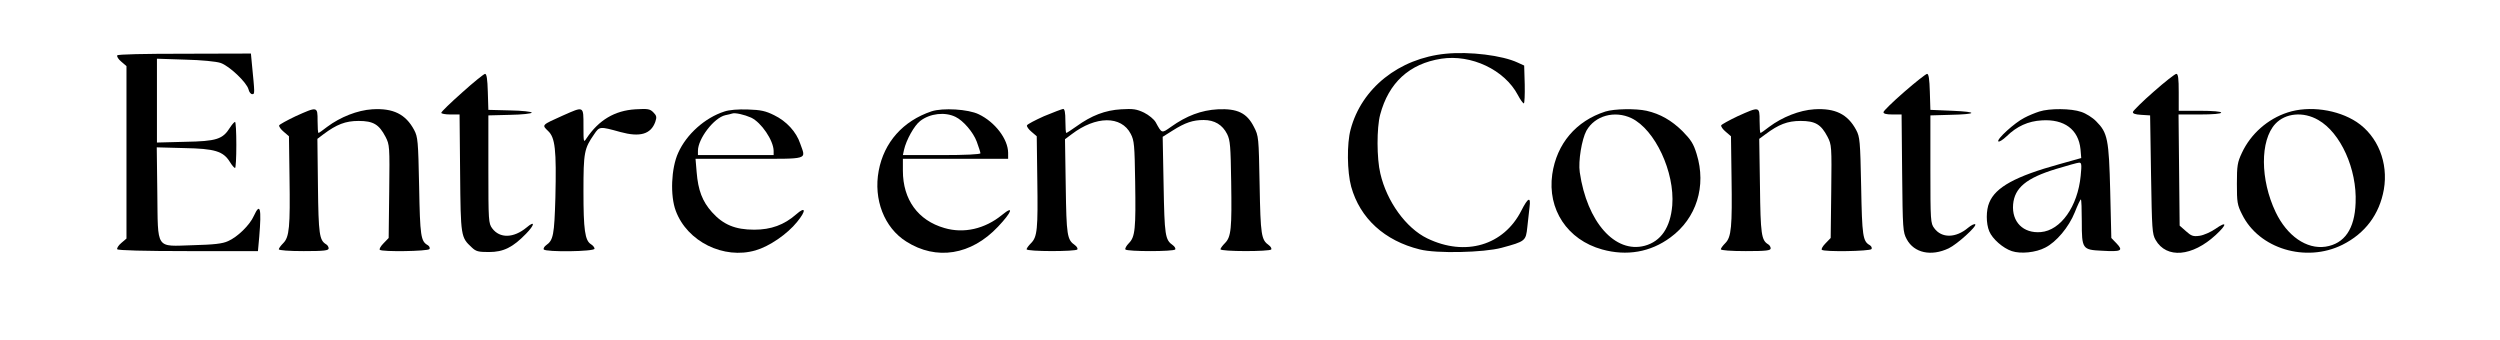 <?xml version="1.0" standalone="no"?>
<!DOCTYPE svg PUBLIC "-//W3C//DTD SVG 20010904//EN"
 "http://www.w3.org/TR/2001/REC-SVG-20010904/DTD/svg10.dtd">
<svg version="1.0" xmlns="http://www.w3.org/2000/svg"
 width="1354pt" height="184pt" viewBox="0 0 1354 184"
 preserveAspectRatio="xMidYMid meet">

<g transform="translate(0,184) scale(0.1,-0.1)"
fill="#000000" stroke="none">
<path d="M7830 1549 c-253 -25 -456 -187 -515 -410 -21 -77 -19 -230 3 -310
48 -172 181 -293 372 -340 90 -23 347 -17 443 9 129 35 131 37 139 112 4 36 9
84 12 108 8 59 -8 53 -44 -18 -95 -189 -304 -251 -510 -151 -114 55 -219 199
-254 351 -20 82 -20 248 -1 319 46 173 158 276 331 303 162 25 343 -60 415
-197 13 -25 28 -45 32 -45 4 0 6 46 5 102 l-3 103 -35 16 c-83 39 -260 61
-390 48z"/>
<path d="M635 1540 c-3 -6 6 -21 22 -34 l28 -24 0 -467 0 -467 -28 -24 c-16
-13 -25 -29 -22 -34 4 -6 143 -10 384 -10 l378 0 7 77 c13 156 5 188 -29 114
-22 -50 -89 -115 -140 -137 -30 -14 -76 -19 -190 -22 -205 -6 -189 -29 -193
285 l-3 245 148 -4 c167 -3 212 -17 248 -75 11 -18 23 -32 28 -33 4 0 7 56 7
125 0 69 -3 125 -7 125 -5 -1 -17 -15 -28 -32 -39 -62 -72 -73 -242 -76 l-153
-4 0 227 0 227 153 -5 c88 -2 169 -10 192 -18 47 -16 141 -105 151 -143 3 -14
12 -26 20 -26 15 0 14 3 -2 167 l-5 53 -359 -1 c-220 0 -362 -3 -365 -9z"/>
<path d="M2503 1339 c-62 -55 -113 -104 -113 -110 0 -5 22 -9 49 -9 l50 0 3
-317 c3 -346 4 -348 63 -403 23 -22 36 -25 93 -25 79 0 129 25 201 99 48 49
50 74 3 34 -70 -58 -145 -60 -186 -5 -20 27 -21 40 -21 320 l0 292 118 3 c64
1 117 7 117 12 0 5 -53 11 -117 12 l-118 3 -3 98 c-2 68 -6 97 -15 97 -7 -1
-63 -46 -124 -101z"/>
<path d="M10313 1342 c-61 -53 -112 -103 -112 -109 -1 -9 15 -13 48 -13 l50 0
3 -317 c3 -305 4 -320 25 -359 40 -74 132 -94 227 -49 46 22 154 120 144 130
-4 4 -21 -4 -38 -18 -67 -57 -144 -58 -184 -3 -20 26 -21 40 -21 319 l0 292
105 3 c149 3 157 16 15 22 l-120 5 -3 98 c-2 68 -6 97 -15 97 -7 -1 -62 -44
-124 -98z"/>
<path d="M11665 1344 c-61 -53 -111 -103 -113 -110 -2 -9 11 -14 45 -16 l48
-3 5 -320 c5 -299 6 -322 25 -355 59 -102 198 -90 325 27 64 59 62 78 -2 33
-25 -17 -63 -34 -85 -37 -35 -5 -45 -1 -74 25 l-34 30 -3 301 -3 301 115 0
c71 0 116 4 116 10 0 6 -45 10 -115 10 l-115 0 0 100 c0 75 -3 100 -13 100 -7
0 -62 -43 -122 -96z"/>
<path d="M1600 1210 c-46 -22 -86 -44 -88 -49 -2 -6 9 -22 25 -35 l28 -24 3
-224 c4 -268 -1 -322 -34 -355 -13 -13 -24 -28 -24 -33 0 -6 56 -10 135 -10
111 0 135 3 135 15 0 7 -6 18 -14 22 -36 22 -41 53 -44 314 l-3 257 33 25 c71
53 119 72 190 72 80 0 111 -19 146 -86 22 -43 23 -50 20 -296 l-3 -252 -28
-29 c-15 -15 -24 -31 -20 -35 12 -12 261 -8 269 4 4 7 -1 16 -9 21 -38 21 -42
48 -47 318 -5 248 -7 268 -27 306 -46 86 -114 119 -227 112 -80 -5 -173 -42
-244 -95 -23 -18 -44 -33 -47 -33 -3 0 -5 29 -5 65 0 79 0 79 -120 25z"/>
<path d="M3050 1215 c-118 -53 -116 -51 -82 -84 39 -36 46 -101 40 -361 -6
-202 -11 -231 -50 -258 -10 -7 -16 -18 -13 -23 10 -15 275 -12 275 4 0 7 -9
18 -19 24 -33 20 -41 78 -41 286 0 213 4 232 58 310 29 43 30 43 142 12 106
-29 165 -12 189 55 9 26 7 34 -11 52 -18 18 -29 20 -97 16 -112 -7 -198 -58
-265 -158 -15 -24 -16 -21 -16 68 0 109 3 107 -110 57z"/>
<path d="M3923 1236 c-105 -34 -205 -123 -250 -224 -38 -83 -44 -232 -13 -314
62 -167 260 -264 432 -214 74 21 172 88 225 154 51 62 47 87 -5 41 -65 -57
-136 -83 -227 -83 -103 0 -168 27 -229 95 -52 58 -75 118 -83 217 l-6 72 292
0 c329 0 306 -7 275 82 -21 64 -75 122 -141 154 -46 23 -73 29 -142 31 -54 2
-102 -2 -128 -11z m145 -33 c55 -26 121 -123 122 -180 l0 -23 -205 0 -205 0 0
23 c0 66 87 179 148 193 15 3 32 7 37 9 16 6 67 -6 103 -22z"/>
<path d="M5045 1237 c-154 -52 -257 -167 -286 -322 -29 -155 30 -308 149 -383
163 -104 352 -74 497 80 76 80 89 119 22 64 -93 -76 -207 -102 -312 -71 -143
41 -225 154 -225 310 l0 65 285 0 285 0 0 33 c-1 74 -71 166 -159 208 -57 28
-195 36 -256 16z m130 -30 c42 -20 96 -83 115 -134 11 -30 20 -58 20 -63 0 -6
-82 -10 -210 -10 l-210 0 6 28 c12 54 56 133 88 157 53 41 134 50 191 22z"/>
<path d="M5655 1211 c-49 -22 -91 -44 -93 -50 -2 -6 9 -22 25 -35 l28 -24 3
-234 c4 -270 0 -311 -34 -345 -13 -13 -24 -28 -24 -33 0 -13 267 -13 275 -1 3
5 -3 16 -13 23 -43 30 -46 52 -50 319 l-4 255 36 27 c131 100 269 101 320 2
19 -36 21 -61 24 -259 4 -255 0 -299 -34 -333 -13 -13 -22 -29 -19 -34 8 -12
262 -12 270 0 3 5 -3 16 -13 23 -42 29 -45 53 -50 325 l-5 262 54 34 c68 43
110 57 168 57 59 0 102 -26 127 -76 17 -34 19 -67 22 -258 4 -255 0 -299 -34
-333 -13 -13 -24 -28 -24 -33 0 -13 267 -13 275 -1 3 5 -3 16 -13 23 -41 29
-45 53 -50 326 -5 260 -5 265 -31 315 -38 75 -89 100 -196 95 -89 -5 -169 -35
-253 -95 -51 -36 -49 -37 -83 25 -9 16 -37 39 -63 52 -40 19 -59 22 -124 18
-86 -5 -160 -33 -243 -93 -27 -19 -51 -35 -54 -35 -3 0 -5 29 -5 65 0 46 -4
65 -12 65 -7 -1 -53 -18 -103 -39z"/>
<path d="M8695 1236 c-159 -51 -264 -174 -288 -340 -27 -190 82 -355 270 -407
133 -37 262 -15 370 65 141 103 196 278 142 452 -17 56 -31 77 -77 124 -59 58
-120 93 -194 110 -59 13 -175 11 -223 -4z m141 -36 c128 -62 235 -292 221
-472 -10 -120 -61 -195 -149 -219 -161 -43 -313 129 -352 398 -9 60 11 179 36
225 46 82 153 111 244 68z"/>
<path d="M9410 1210 c-46 -22 -86 -44 -88 -49 -2 -6 9 -22 25 -35 l28 -24 3
-224 c4 -268 -1 -322 -34 -355 -13 -13 -24 -28 -24 -33 0 -6 56 -10 135 -10
111 0 135 3 135 15 0 7 -6 18 -14 22 -36 22 -41 53 -44 314 l-4 257 34 25 c71
53 119 72 190 72 80 0 111 -19 146 -86 22 -43 23 -50 20 -296 l-3 -252 -28
-29 c-15 -15 -24 -31 -20 -35 12 -12 261 -8 269 4 4 7 -1 16 -9 21 -38 21 -42
48 -47 318 -5 248 -7 268 -27 306 -46 86 -114 119 -227 112 -80 -5 -173 -42
-244 -95 -23 -18 -44 -33 -47 -33 -3 0 -5 29 -5 65 0 79 0 79 -120 25z"/>
<path d="M11045 1236 c-22 -7 -59 -22 -81 -34 -52 -26 -152 -117 -141 -128 4
-4 24 8 45 28 55 54 117 82 190 86 122 8 199 -49 210 -156 l4 -48 -118 -33
c-239 -66 -346 -125 -380 -208 -18 -41 -18 -114 0 -156 17 -41 74 -91 122
-107 48 -16 130 -8 181 19 60 30 128 111 160 191 15 38 30 70 33 70 3 0 5 -54
5 -120 0 -149 3 -153 110 -158 104 -6 116 0 79 39 l-29 30 -6 252 c-7 283 -14
318 -76 380 -19 20 -56 43 -81 51 -54 19 -171 20 -227 2z m224 -348 c-16 -166
-108 -296 -216 -305 -95 -8 -158 55 -150 150 8 90 72 143 233 192 60 18 116
34 124 34 14 1 15 -10 9 -71z"/>
<path d="M12390 1231 c-108 -35 -200 -116 -248 -219 -24 -51 -27 -69 -27 -167
0 -100 2 -115 28 -166 91 -186 345 -263 543 -165 124 62 201 165 225 300 25
145 -33 289 -147 365 -103 68 -258 90 -374 52z m166 -41 c121 -69 210 -266
202 -449 -5 -141 -60 -221 -163 -237 -103 -15 -208 58 -270 187 -84 176 -85
388 -2 478 55 59 152 68 233 21z"/>
</g>
</svg>
